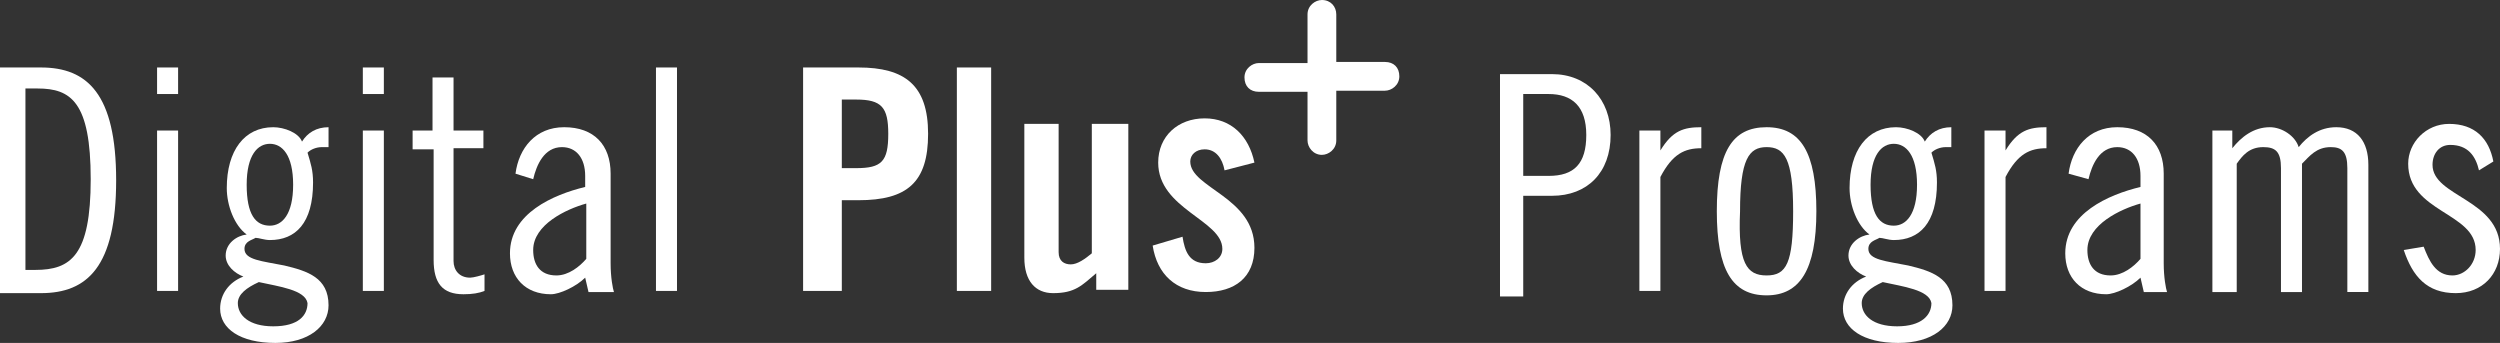 <?xml version="1.0" encoding="UTF-8"?> <svg xmlns="http://www.w3.org/2000/svg" xmlns:xlink="http://www.w3.org/1999/xlink" version="1.1" id="Capa_1" x="0px" y="0px" viewBox="0 0 226 31" style="enable-background:new 0 0 226 31;" xml:space="preserve"><rect x="0" y="0" width="226" height="31" fill="#333333" stroke="none"/> <style type="text/css"> .st0{fill:#FFFFFF;} </style> <path class="st0" d="M0,6.1h3.7c4.2,0,6.8,2.4,6.8,10.2c0,7.8-2.6,10.2-6.8,10.2H0V6.1z M2.1,24.4h1.1c3.2,0,5-1.3,5-8.2 c0-7-1.8-8.2-4.8-8.2H2.3v16.5H2.1z"></path> <path class="st0" d="M14.2,6.1h1.9v2.4h-1.9V6.1z M14.2,11.8h1.9v14.5h-1.9V11.8z"></path> <path class="st0" d="M29.7,13.3c-0.2,0-0.3,0-0.6,0c-0.5,0-1,0.2-1.3,0.5c0.3,1,0.5,1.6,0.5,2.7c0,3.7-1.6,5.2-3.9,5.2 c-0.5,0-1-0.2-1.3-0.2c-0.3,0.2-1,0.3-1,1c0,1,1.6,1.1,3.6,1.5c2.1,0.5,4,1.1,4,3.6c0,1.9-1.8,3.4-4.8,3.4c-3.2,0-5-1.3-5-3.1 c0-1.3,0.8-2.4,2.1-2.9c-0.8-0.3-1.6-1-1.6-1.9c0-1.1,1-1.8,1.9-1.9c-1.1-0.8-1.8-2.6-1.8-4.2c0-3.4,1.6-5.5,4.2-5.5 c1,0,2.3,0.5,2.6,1.3c0.5-0.8,1.3-1.3,2.4-1.3V13.3z M23.4,25.5c-1.1,0.5-1.9,1.1-1.9,1.9c0,1.1,1,2.1,3.2,2.1c2.3,0,3.1-1,3.1-2.1 C27.6,26.2,25.2,25.9,23.4,25.5z M24.4,20.4c1.1,0,2.1-1,2.1-3.7s-1-3.7-2.1-3.7c-1.1,0-2.1,1-2.1,3.7S23.1,20.4,24.4,20.4z"></path> <path class="st0" d="M32.8,6.1h1.9v2.4h-1.9V6.1z M32.8,11.8h1.9v14.5h-1.9V11.8z"></path> <path class="st0" d="M37.2,11.8h1.9V7h1.9v4.8h2.7v1.6h-2.7v10.2c0,0.8,0.5,1.5,1.5,1.5c0.3,0,1-0.2,1.3-0.3v1.5 c-0.5,0.2-1.1,0.3-1.9,0.3c-1.9,0-2.7-1-2.7-3.1v-10h-1.9V11.8z"></path> <path class="st0" d="M46.6,15.7c0.3-2.3,1.8-4.2,4.4-4.2c2.7,0,4.2,1.6,4.2,4.2v8.1c0,1.3,0.2,2.3,0.3,2.6h-2.3l-0.3-1.3 c-0.8,0.8-2.3,1.5-3.1,1.5c-2.3,0-3.7-1.5-3.7-3.7c0-3.6,3.9-5.3,6.8-6v-1c0-1.6-0.8-2.6-2.1-2.6c-1.6,0-2.3,1.6-2.6,2.9L46.6,15.7z M53,18.4c-1.8,0.5-4.8,1.9-4.8,4.2c0,1.3,0.6,2.3,2.1,2.3c1.1,0,2.1-0.8,2.7-1.5V18.4z"></path> <path class="st0" d="M59.3,6.1h1.9v20.2h-1.9V6.1z"></path> <path class="st0" d="M135.6,6.7h4.7c3.2,0,5.3,2.3,5.3,5.5c0,3.4-2.1,5.5-5.3,5.5h-2.6v9.1h-2.1V6.7z M137.7,15.9h2.3 c2.3,0,3.4-1.1,3.4-3.7c0-2.6-1.3-3.7-3.4-3.7h-2.3V15.9z"></path> <path class="st0" d="M148.2,11.8h1.9v1.8c1.1-1.8,2.1-2.1,3.7-2.1v1.9c-1.5,0-2.6,0.5-3.7,2.6v10.3h-1.9V11.8z"></path> <path class="st0" d="M159.7,11.5c3.1,0,4.5,2.3,4.5,7.6c0,5.3-1.5,7.6-4.5,7.6c-3.1,0-4.5-2.3-4.5-7.6 C155.2,13.7,156.6,11.5,159.7,11.5z M159.7,24.9c1.8,0,2.4-1.1,2.4-5.8c0-4.8-0.8-5.8-2.4-5.8c-1.6,0-2.4,1.1-2.4,5.8 C157.1,23.8,157.9,24.9,159.7,24.9z"></path> <path class="st0" d="M176.5,13.3c-0.2,0-0.3,0-0.6,0c-0.5,0-1,0.2-1.3,0.5c0.3,1,0.5,1.6,0.5,2.7c0,3.7-1.6,5.2-3.9,5.2 c-0.5,0-1-0.2-1.3-0.2c-0.3,0.2-1,0.3-1,1c0,1,1.6,1.1,3.6,1.5c2.1,0.5,4,1.1,4,3.6c0,1.9-1.8,3.4-4.9,3.4c-3.2,0-5-1.3-5-3.1 c0-1.3,0.8-2.4,2.1-2.9c-0.8-0.3-1.6-1-1.6-1.9c0-1.1,1-1.8,1.9-1.9c-1.1-0.8-1.8-2.6-1.8-4.2c0-3.4,1.6-5.5,4.2-5.5 c1,0,2.3,0.5,2.6,1.3c0.5-0.8,1.3-1.3,2.4-1.3V13.3z M170.2,25.5c-1.1,0.5-1.9,1.1-1.9,1.9c0,1.1,1,2.1,3.2,2.1s3.1-1,3.1-2.1 C174.4,26.2,172,25.9,170.2,25.5z M171.2,20.4c1.1,0,2.1-1,2.1-3.7s-1-3.7-2.1-3.7c-1.1,0-2.1,1-2.1,3.7S169.9,20.4,171.2,20.4z"></path> <path class="st0" d="M179.4,11.8h1.9v1.8c1.1-1.8,2.1-2.1,3.7-2.1v1.9c-1.5,0-2.6,0.5-3.7,2.6v10.3h-1.9V11.8z"></path> <path class="st0" d="M187,15.7c0.3-2.3,1.8-4.2,4.4-4.2c2.7,0,4.2,1.6,4.2,4.2v8.1c0,1.3,0.2,2.3,0.3,2.6h-2.1l-0.3-1.3 c-0.8,0.8-2.3,1.5-3.1,1.5c-2.3,0-3.7-1.5-3.7-3.7c0-3.6,3.9-5.3,6.8-6v-1c0-1.6-0.8-2.6-2.1-2.6c-1.6,0-2.3,1.6-2.6,2.9L187,15.7z M193.5,18.4c-1.8,0.5-4.8,1.9-4.8,4.2c0,1.3,0.6,2.3,2.1,2.3c1.1,0,2.1-0.8,2.7-1.5V18.4z"></path> <path class="st0" d="M200,26.3V11.8h1.8v1.6c0.8-1,1.9-1.9,3.4-1.9c1.1,0,2.3,0.8,2.6,1.8c0.8-1,1.9-1.8,3.4-1.8 c1.9,0,2.9,1.3,2.9,3.4v11.5h-1.9V15.2c0-1.5-0.5-1.9-1.5-1.9c-1.3,0-1.9,0.8-2.6,1.5v11.6h-1.9V15.2c0-1.5-0.5-1.9-1.6-1.9 c-1.3,0-1.9,0.8-2.4,1.5v11.6H200z"></path> <path class="st0" d="M224.1,15.4c-0.3-1.3-1-2.3-2.6-2.3c-1,0-1.6,0.8-1.6,1.8c0,2.9,6.1,3.1,6.1,7.6c0,2.3-1.6,4-4,4 c-2.6,0-3.9-1.5-4.7-3.9l1.8-0.3c0.5,1.3,1.1,2.6,2.6,2.6c1.1,0,2.1-1,2.1-2.3c0-3.4-6.1-3.4-6.1-7.8c0-1.9,1.6-3.6,3.7-3.6 c2.3,0,3.6,1.3,4,3.4L224.1,15.4z"></path> <path class="st0" d="M72.6,26.4V6.1h5c4.2,0,6.3,1.6,6.3,6c0,4.4-1.9,6-6.3,6h-1.5v8.2H72.6z M76.1,15.2h1.3c2.3,0,2.9-0.6,2.9-3.1 c0-2.4-0.6-3.1-2.9-3.1h-1.3V15.2z"></path> <path class="st0" d="M86.5,26.4V6.1h3.1v20.2H86.5z"></path> <path class="st0" d="M102,11.2v15h-2.9v-1.5c-1.3,1.1-1.9,1.8-3.9,1.8c-1.6,0-2.6-1.1-2.6-3.2V11.2h3.1v11.6c0,0.8,0.5,1.1,1.1,1.1 c0.6,0,1.3-0.5,1.9-1V11.2H102z"></path> <path class="st0" d="M110.7,15.4c-0.2-1.1-0.8-1.9-1.8-1.9c-0.8,0-1.3,0.5-1.3,1.1c0,2.4,5.8,3.2,5.8,7.8c0,2.7-1.8,4-4.4,4 c-2.7,0-4.4-1.6-4.8-4.2l2.7-0.8c0.2,1.3,0.6,2.4,2.1,2.4c0.8,0,1.5-0.5,1.5-1.3c0-2.6-5.8-3.6-5.8-7.8c0-2.4,1.8-4,4.2-4 s4,1.6,4.5,4L110.7,15.4z"></path> <path class="st0" d="M119.5,0c-0.6,0-1.3,0.5-1.3,1.3v4.4h-4.4c-0.6,0-1.3,0.5-1.3,1.3c0,0.8,0.5,1.3,1.3,1.3h4.4v4.4 c0,0.6,0.5,1.3,1.3,1.3c0.6,0,1.3-0.5,1.3-1.3V8.2h4.4c0.6,0,1.3-0.5,1.3-1.3c0-0.8-0.5-1.3-1.3-1.3h-4.4V1.3 C120.8,0.6,120.3,0,119.5,0z"></path> </svg> 